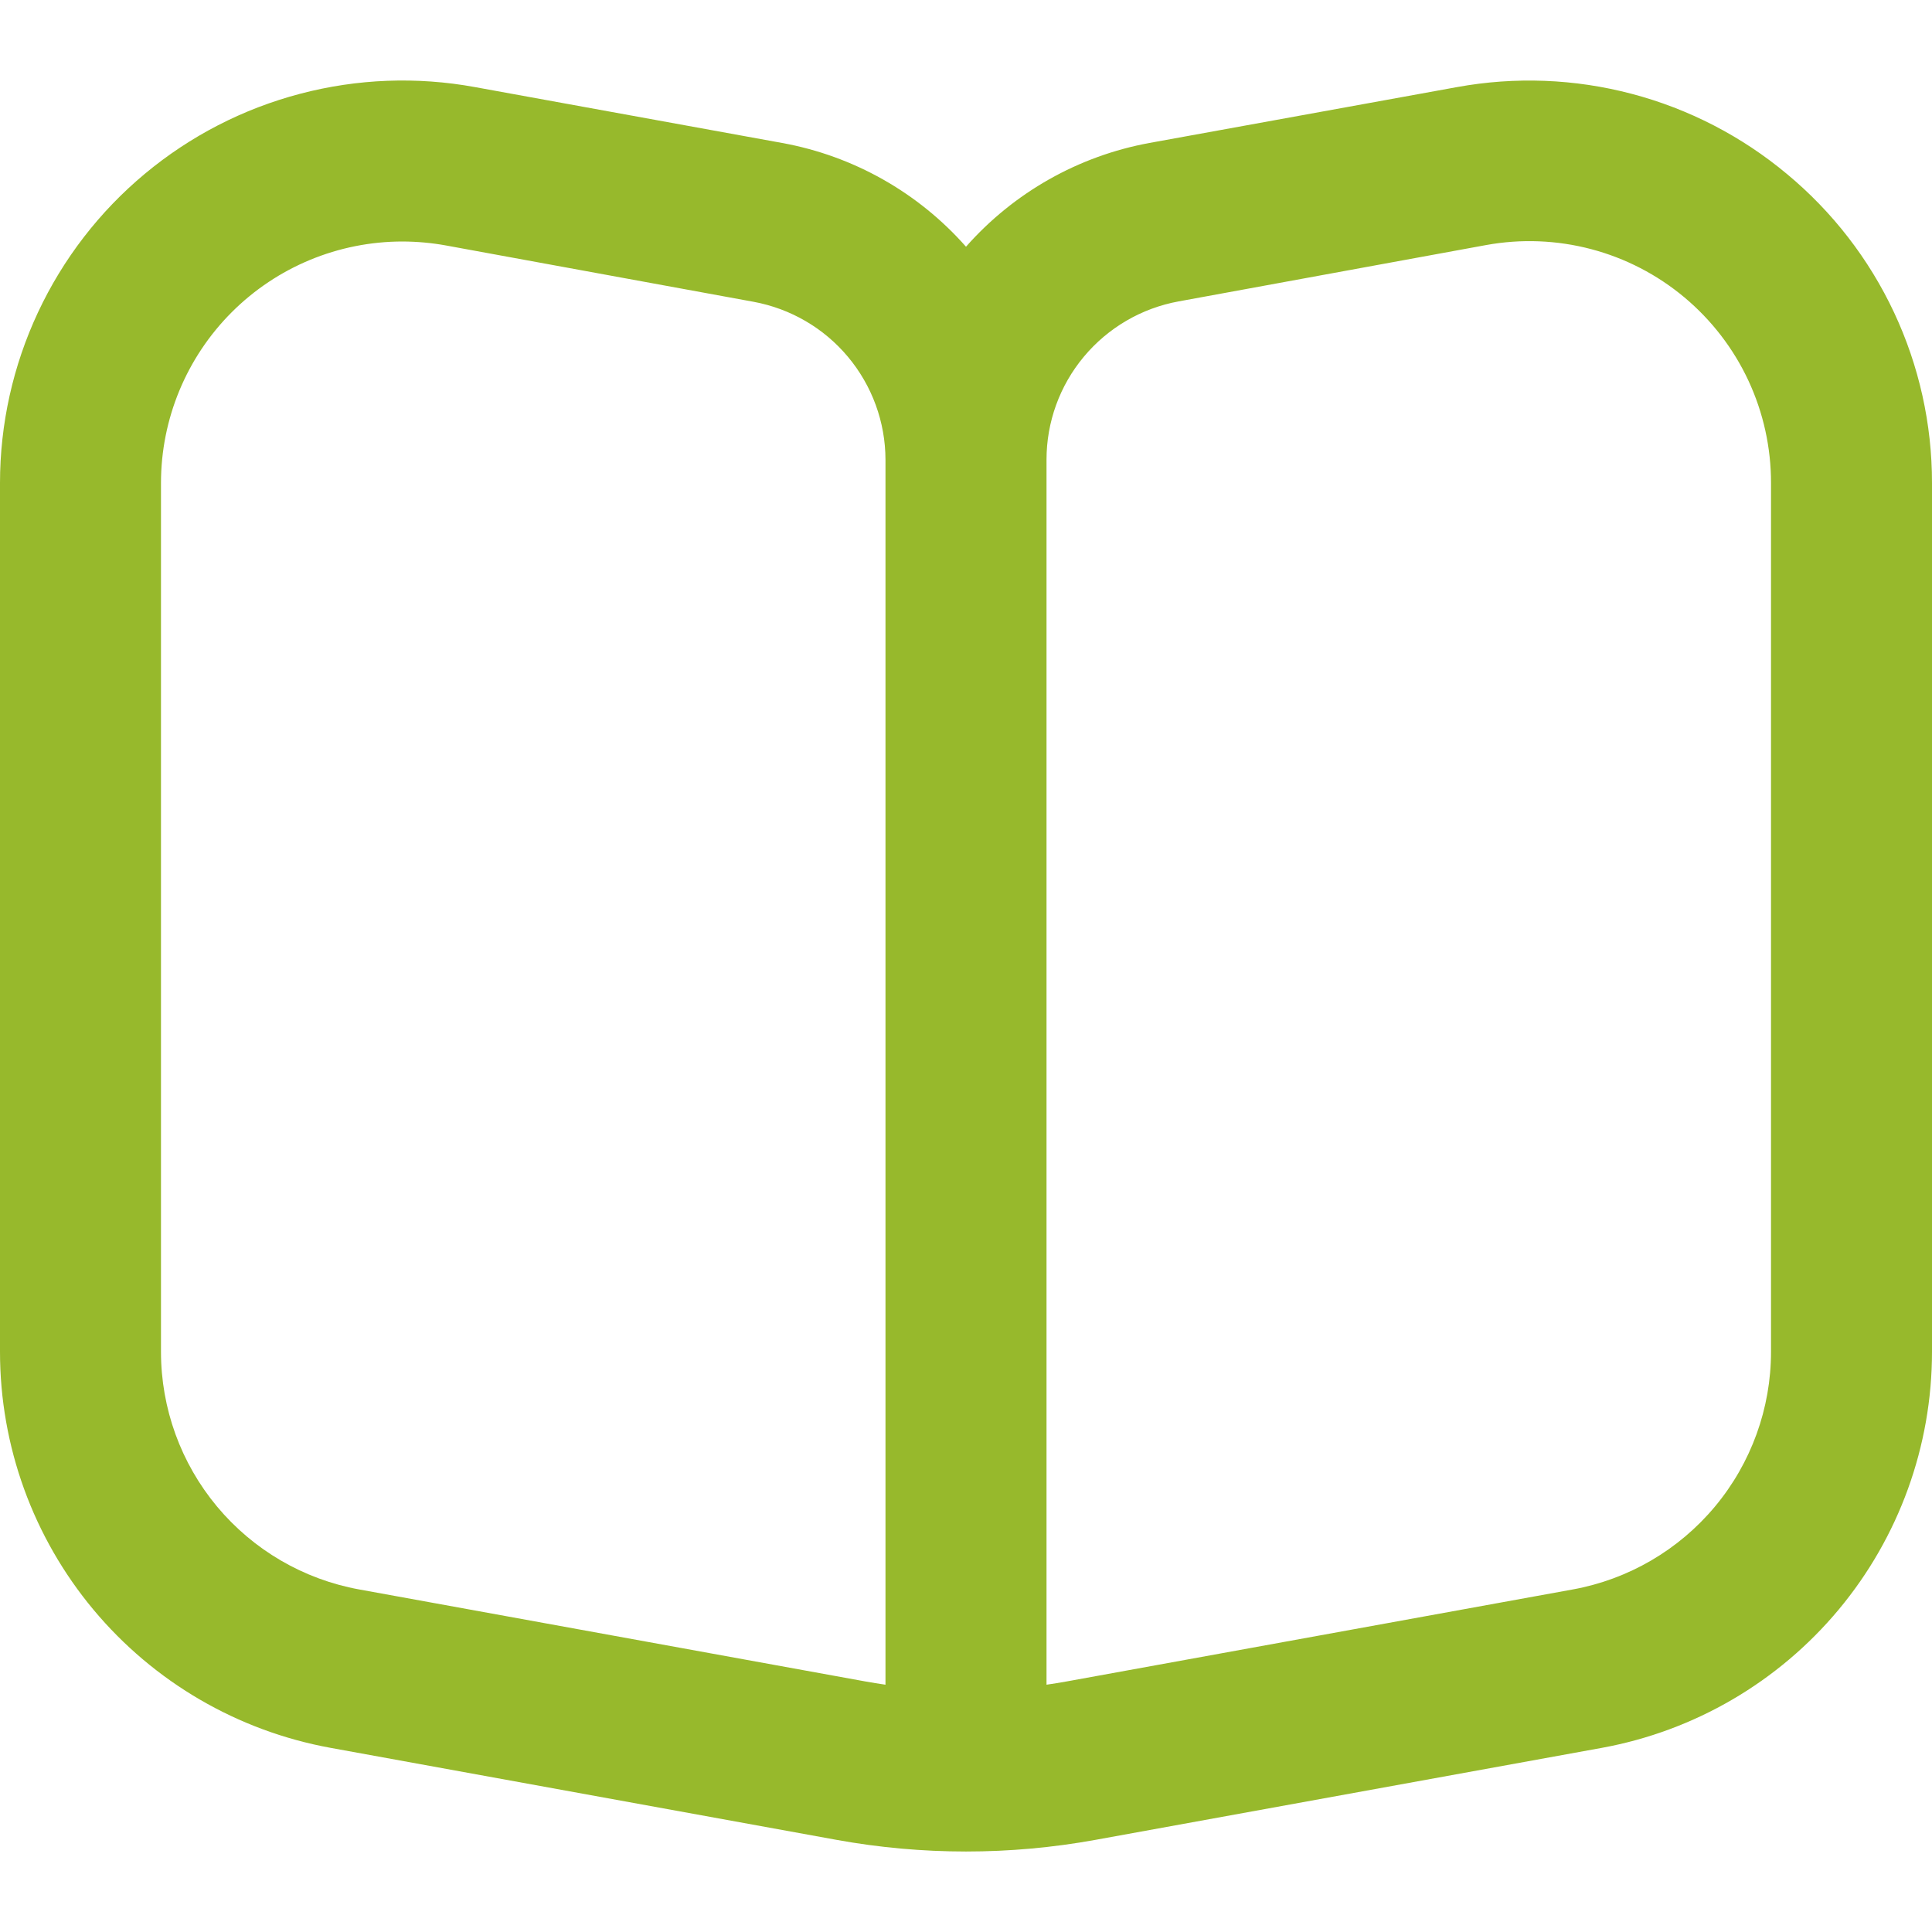 <svg width="40" height="40" viewBox="0 0 40 40" fill="none" xmlns="http://www.w3.org/2000/svg">
<g clip-path="url(#clip0_2530_2048)">
<path d="M37 3.605C36.063 2.822 34.965 2.254 33.784 1.943C32.603 1.631 31.368 1.584 30.167 1.803L23.797 2.96C22.326 3.23 20.989 3.987 20 5.108C19.009 3.985 17.668 3.228 16.193 2.96L9.833 1.803C8.632 1.583 7.397 1.63 6.216 1.941C5.034 2.251 3.936 2.817 2.998 3.599C2.059 4.381 1.305 5.36 0.787 6.466C0.269 7.572 8.13541e-05 8.779 0 10L0 27.988C9.57598e-05 29.94 0.685 31.829 1.935 33.327C3.185 34.825 4.922 35.837 6.842 36.187L17.318 38.092C19.092 38.414 20.908 38.414 22.682 38.092L33.167 36.187C35.085 35.836 36.819 34.823 38.068 33.325C39.317 31.827 40 29.939 40 27.988V10C40.001 8.779 39.732 7.573 39.214 6.468C38.695 5.362 37.939 4.385 37 3.605ZM18.333 34.88C18.193 34.86 18.053 34.837 17.913 34.812L7.438 32.908C6.286 32.699 5.244 32.091 4.494 31.192C3.744 30.293 3.333 29.159 3.333 27.988V10C3.333 8.674 3.86 7.402 4.798 6.464C5.735 5.527 7.007 5 8.333 5C8.635 5.001 8.936 5.028 9.233 5.082L15.6 6.248C16.366 6.389 17.059 6.792 17.558 7.39C18.057 7.988 18.332 8.741 18.333 9.52V34.88ZM36.667 27.988C36.667 29.159 36.256 30.293 35.506 31.192C34.756 32.091 33.714 32.699 32.562 32.908L22.087 34.812C21.947 34.837 21.807 34.86 21.667 34.88V9.52C21.666 8.739 21.94 7.983 22.441 7.384C22.941 6.785 23.635 6.38 24.403 6.24L30.772 5.073C31.493 4.942 32.234 4.971 32.943 5.158C33.652 5.345 34.311 5.686 34.873 6.156C35.435 6.626 35.888 7.214 36.198 7.878C36.508 8.543 36.668 9.267 36.667 10V27.988Z" fill="#97B92C"/>
</g>
<defs>
<clipPath id="clip0_2530_2048">
<rect width="40" height="40" fill="white"/>
</clipPath>
</defs>
</svg>
